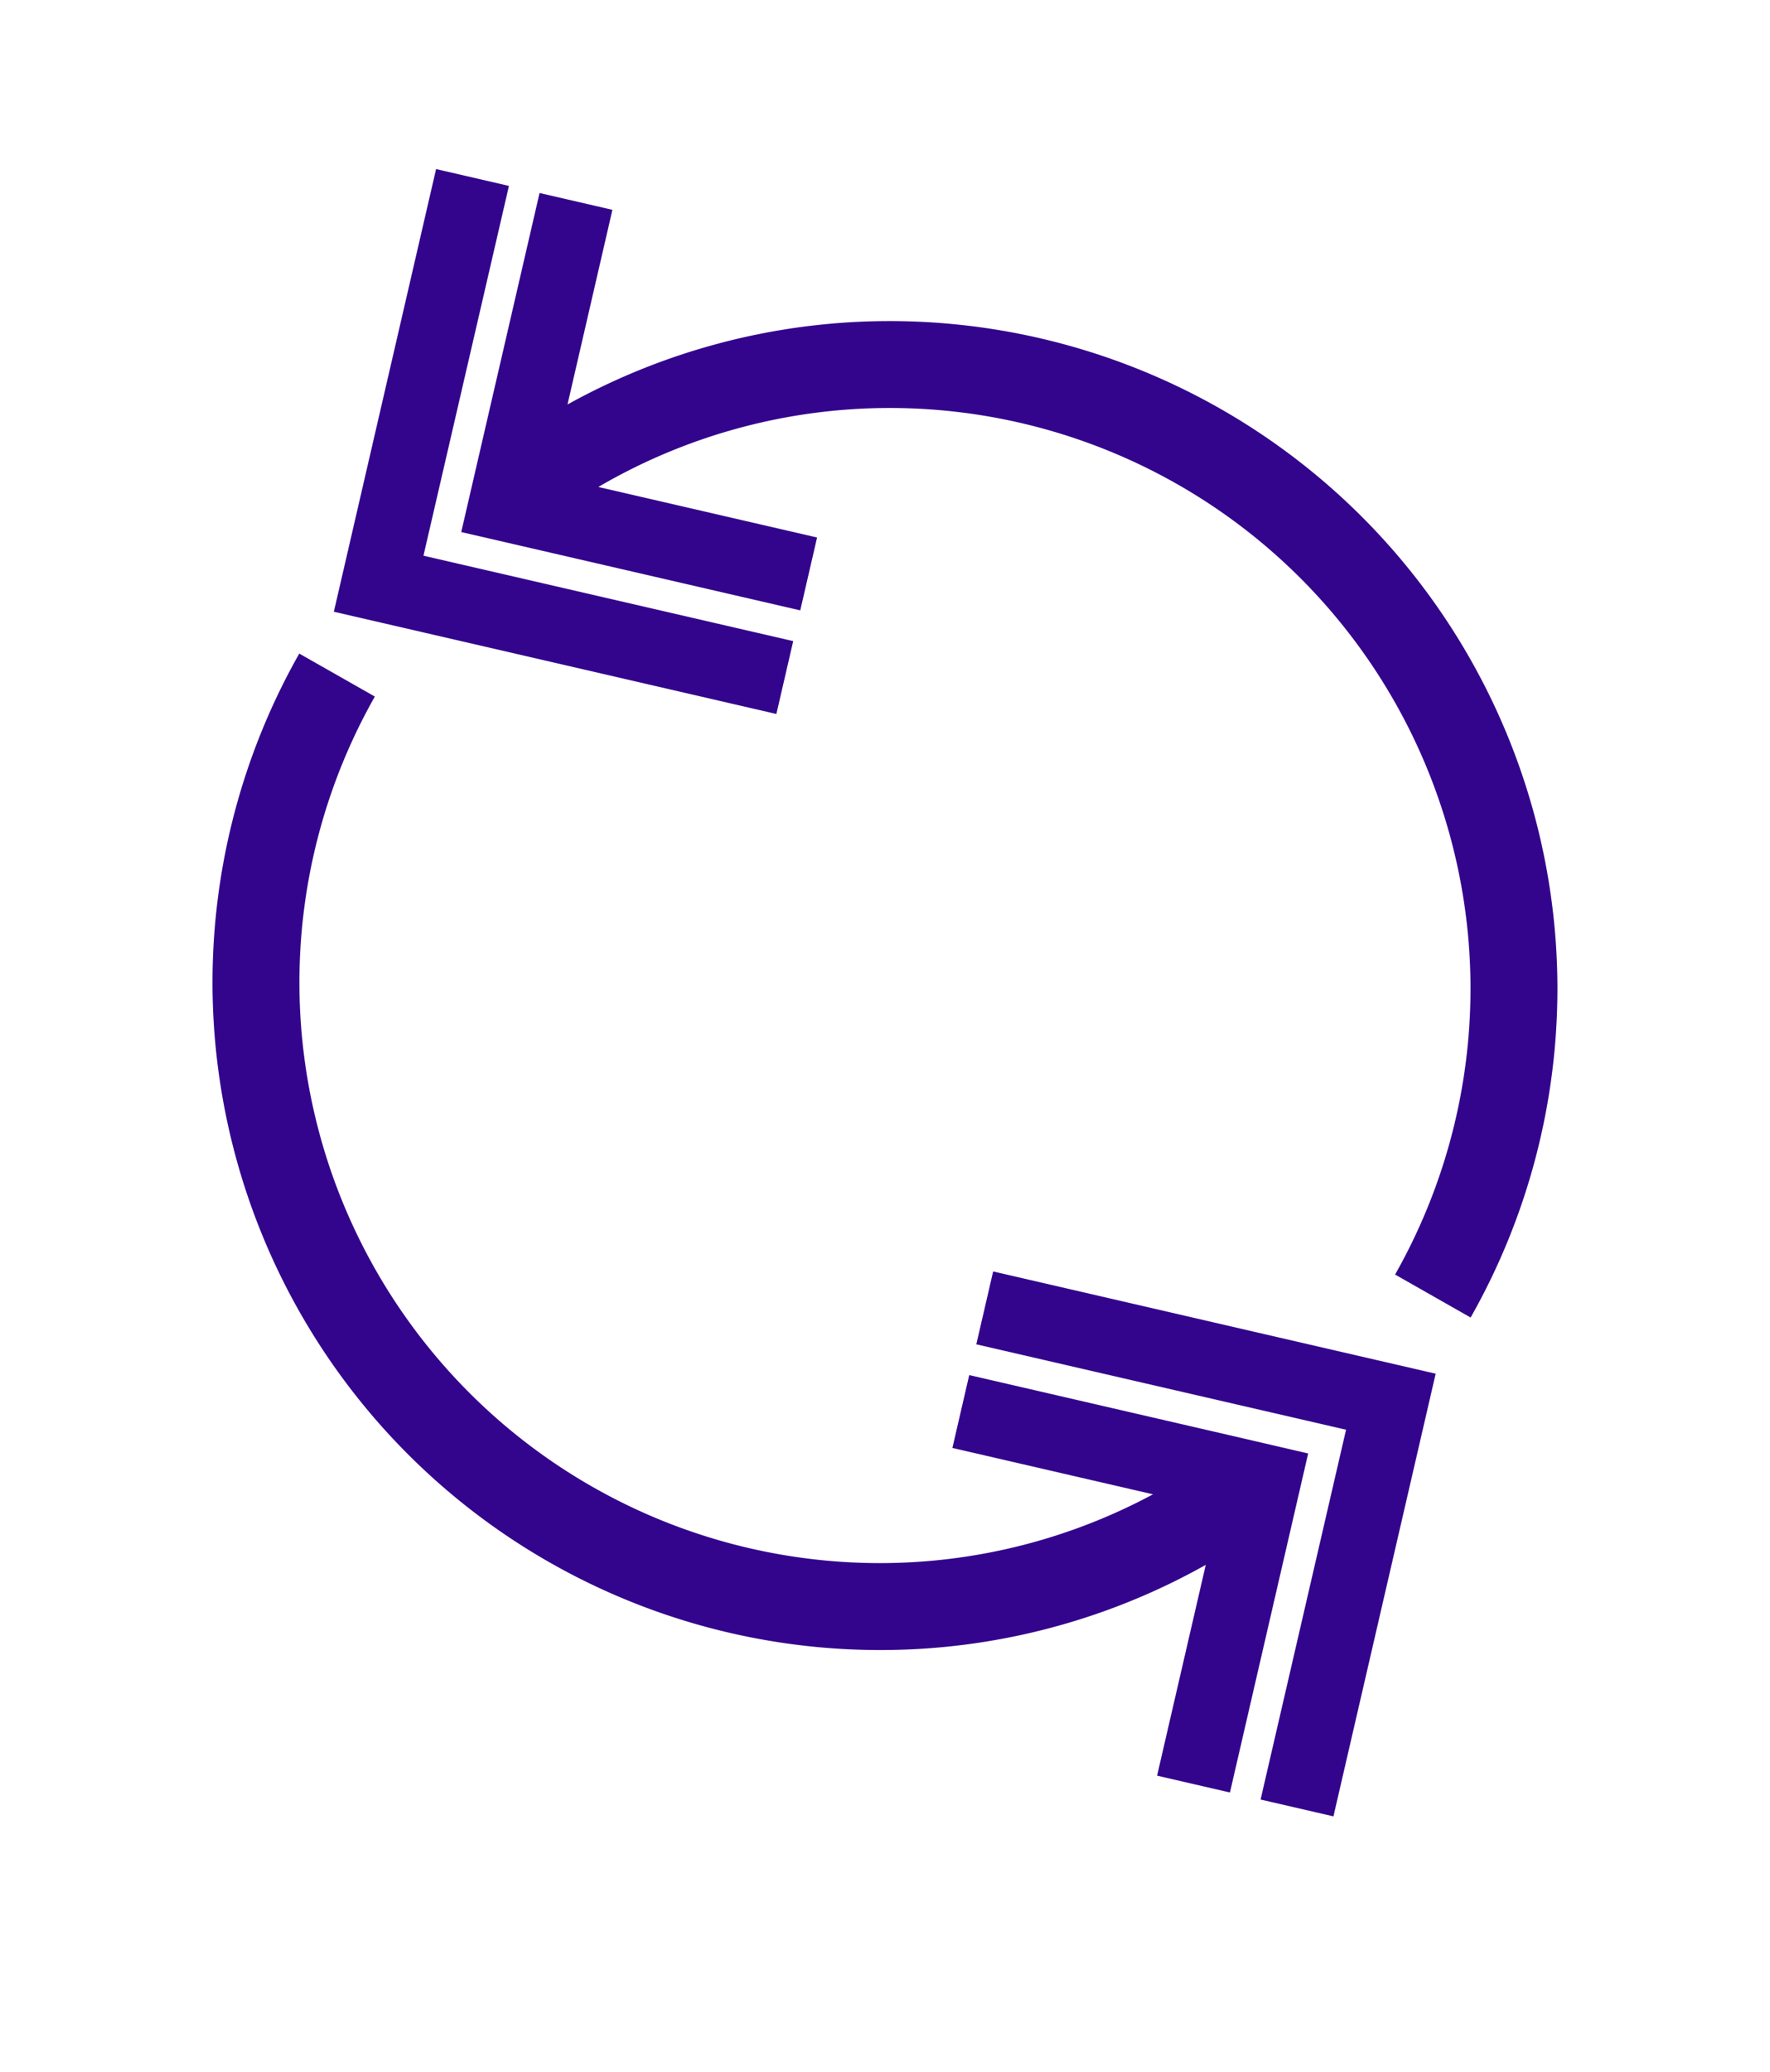 <svg xmlns="http://www.w3.org/2000/svg" xmlns:xlink="http://www.w3.org/1999/xlink" width="122.185" height="143.029" viewBox="0 0 122.185 143.029">
  <defs>
    <filter id="Path_1563" x="0" y="0" width="122.185" height="143.029" filterUnits="userSpaceOnUse">
      <feOffset dy="3" input="SourceAlpha"/>
      <feGaussianBlur stdDeviation="3" result="blur"/>
      <feFlood flood-opacity="0.161"/>
      <feComposite operator="in" in2="blur"/>
      <feComposite in="SourceGraphic"/>
    </filter>
  </defs>
  <g id="Group_3128" data-name="Group 3128" transform="translate(-1801.573 316.153)">
    <g transform="matrix(1, 0, 0, 1, 1801.57, -316.15)" filter="url(#Path_1563)">
      <path id="Path_1563-2" data-name="Path 1563" d="M1863.043-299.661a51.82,51.82,0,0,0-14.3,2.017l.634-2.751a5.675,5.675,0,0,0-.714-4.28,5.674,5.674,0,0,0-3.534-2.52l-5.029-1.161a5.615,5.615,0,0,0-1.069-.135,5.685,5.685,0,0,0-1.052-.355l-5.029-1.162a5.688,5.688,0,0,0-1.276-.145,5.677,5.677,0,0,0-3,.861,5.667,5.667,0,0,0-2.519,3.532l-6.913,29.93a5.649,5.649,0,0,0-1.932,1.978,51.751,51.751,0,0,0-6.73,25.53,51.774,51.774,0,0,0,51.714,51.715,51.812,51.812,0,0,0,14.515-2.077l-.878,3.8a5.669,5.669,0,0,0,4.248,6.8l5.03,1.162a5.683,5.683,0,0,0,1.068.134,5.67,5.67,0,0,0,1.053.355l5.029,1.162a5.686,5.686,0,0,0,1.275.145,5.662,5.662,0,0,0,3-.861,5.665,5.665,0,0,0,2.52-3.532l7.056-30.552c.039-.166.066-.331.089-.5a5.658,5.658,0,0,0,1.73-1.851,51.739,51.739,0,0,0,6.732-25.53A51.774,51.774,0,0,0,1863.043-299.661Z" transform="translate(-1801.57 316.15)" fill="#fff"/>
    </g>
    <path id="Path_1564" data-name="Path 1564" d="M1863.043-293.992a45.818,45.818,0,0,0-22.295,5.757l3.1-13.436-5.029-1.161-5.406,23.4,5.445,1.257,17.958,4.148,1.161-5.029-15.1-3.487a39.838,39.838,0,0,1,20.161-5.451,40.092,40.092,0,0,1,40.046,40.046,40.049,40.049,0,0,1-5.207,19.762l5.215,2.966a46.054,46.054,0,0,0,5.992-22.728A46.1,46.1,0,0,0,1863.043-293.992Z" fill="#33058d"/>
    <path id="Path_1565" data-name="Path 1565" d="M1855.167-266.875l1.162-5.029-17.958-4.148-7.566-1.747,5.9-25.523-5.029-1.162-7.057,30.552,12.595,2.909Z" fill="#33058d"/>
    <path id="Path_1566" data-name="Path 1566" d="M1886.438-217.1l-17.958-4.148-1.162,5.029,13.848,3.2a39.84,39.84,0,0,1-18.879,4.749,40.091,40.091,0,0,1-40.045-40.046,40.039,40.039,0,0,1,5.207-19.762l-5.217-2.966a46.061,46.061,0,0,0-5.99,22.728,46.1,46.1,0,0,0,46.045,46.046,45.826,45.826,0,0,0,22.521-5.88l-3.36,14.55,5.029,1.162,5.4-23.4Z" fill="#33058d"/>
    <path id="Path_1567" data-name="Path 1567" d="M1870.131-228.4l-1.162,5.029,17.958,4.148,7.566,1.747-5.9,25.523,5.029,1.162,7.057-30.552-12.595-2.909Z" fill="#33058d"/>
  </g>
</svg>
